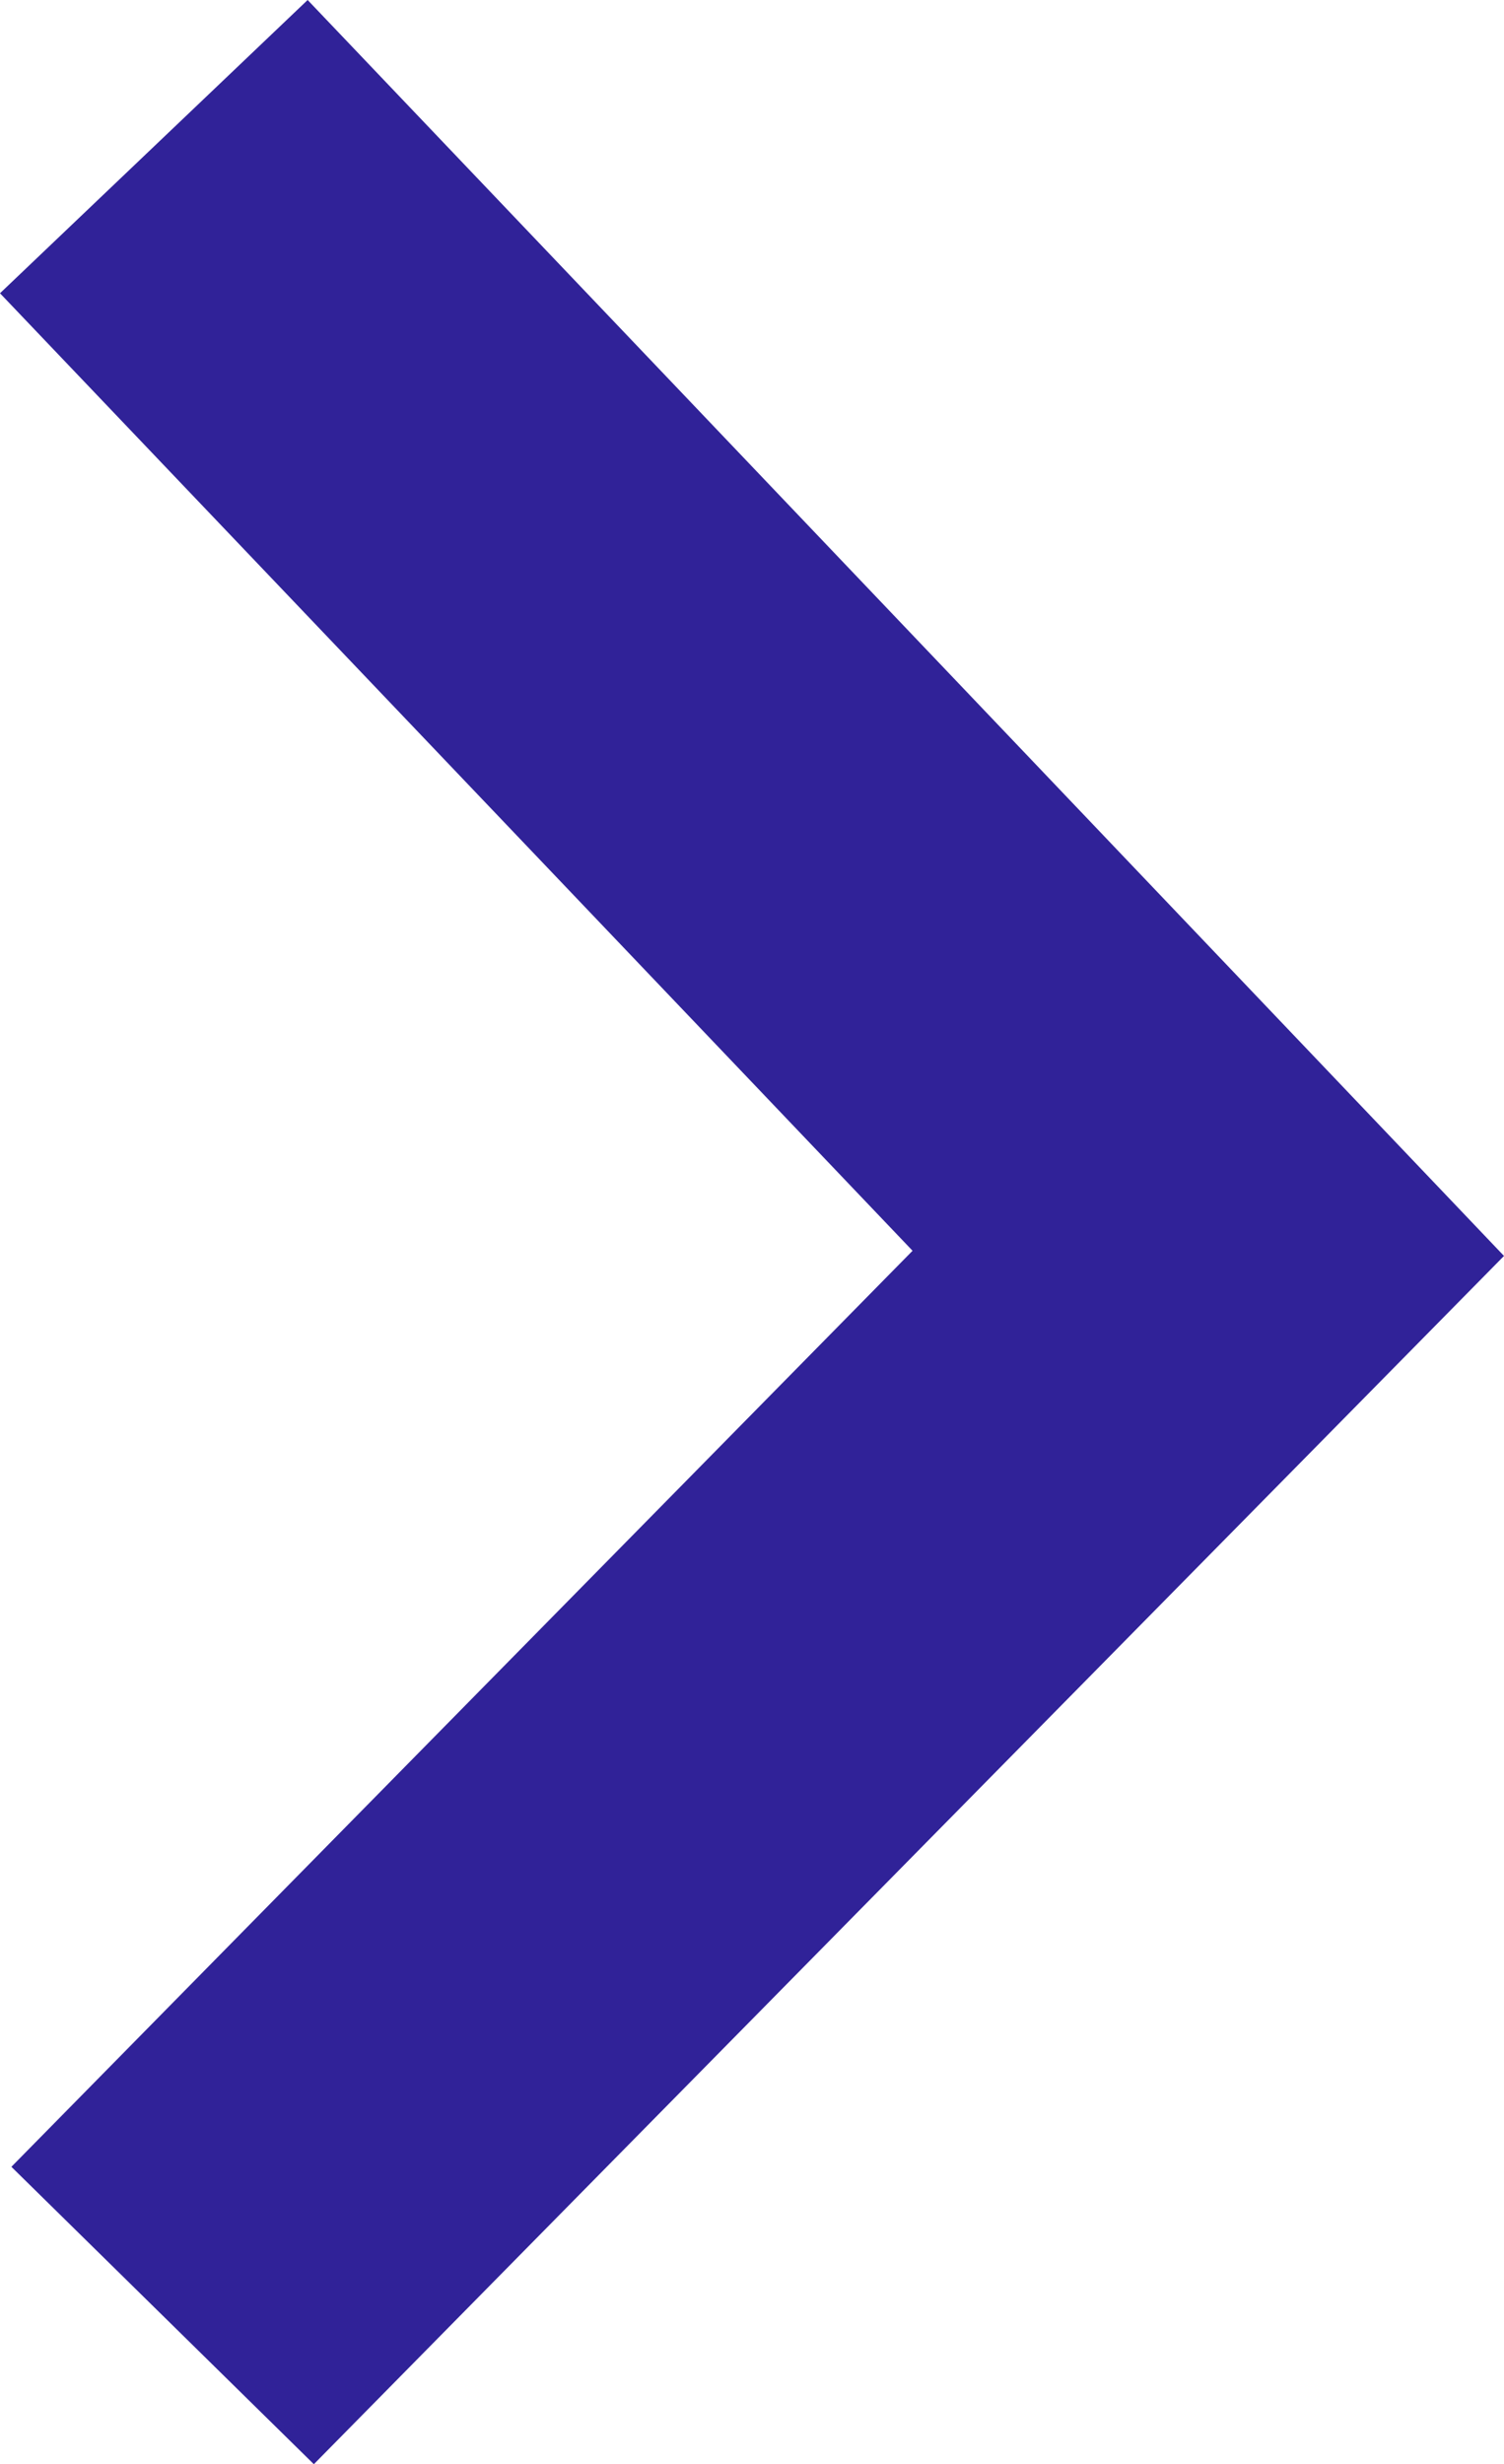 <?xml version="1.0" encoding="UTF-8"?><svg id="Layer_2" xmlns="http://www.w3.org/2000/svg" xmlns:xlink="http://www.w3.org/1999/xlink" viewBox="0 0 14.52 23.78"><defs><style>.cls-1{fill:none;}.cls-2{fill:url(#linear-gradient);}.cls-3{clip-path:url(#clippath);}</style><clipPath id="clippath"><polygon class="cls-1" points="8.81 12.07 .11 20.91 3.03 23.78 14.52 12.12 2.97 0 2.97 0 0 2.83 8.81 12.07"/></clipPath><linearGradient id="linear-gradient" x1="-5829.37" y1="-4964.25" x2="-5829.33" y2="-4964.25" gradientTransform="translate(-72073.62 -136454.57) rotate(-90) scale(23.78 -14.52)" gradientUnits="userSpaceOnUse"><stop offset="0" stop-color="#8a3fe1"/><stop offset="1" stop-color="#302298"/></linearGradient></defs><g id="Layer_1-2"><g id="Group_1203"><g class="cls-3"><g id="Group_1044"><rect id="Rectangle_736" class="cls-2" width="14.52" height="23.78"/></g></g></g></g></svg>